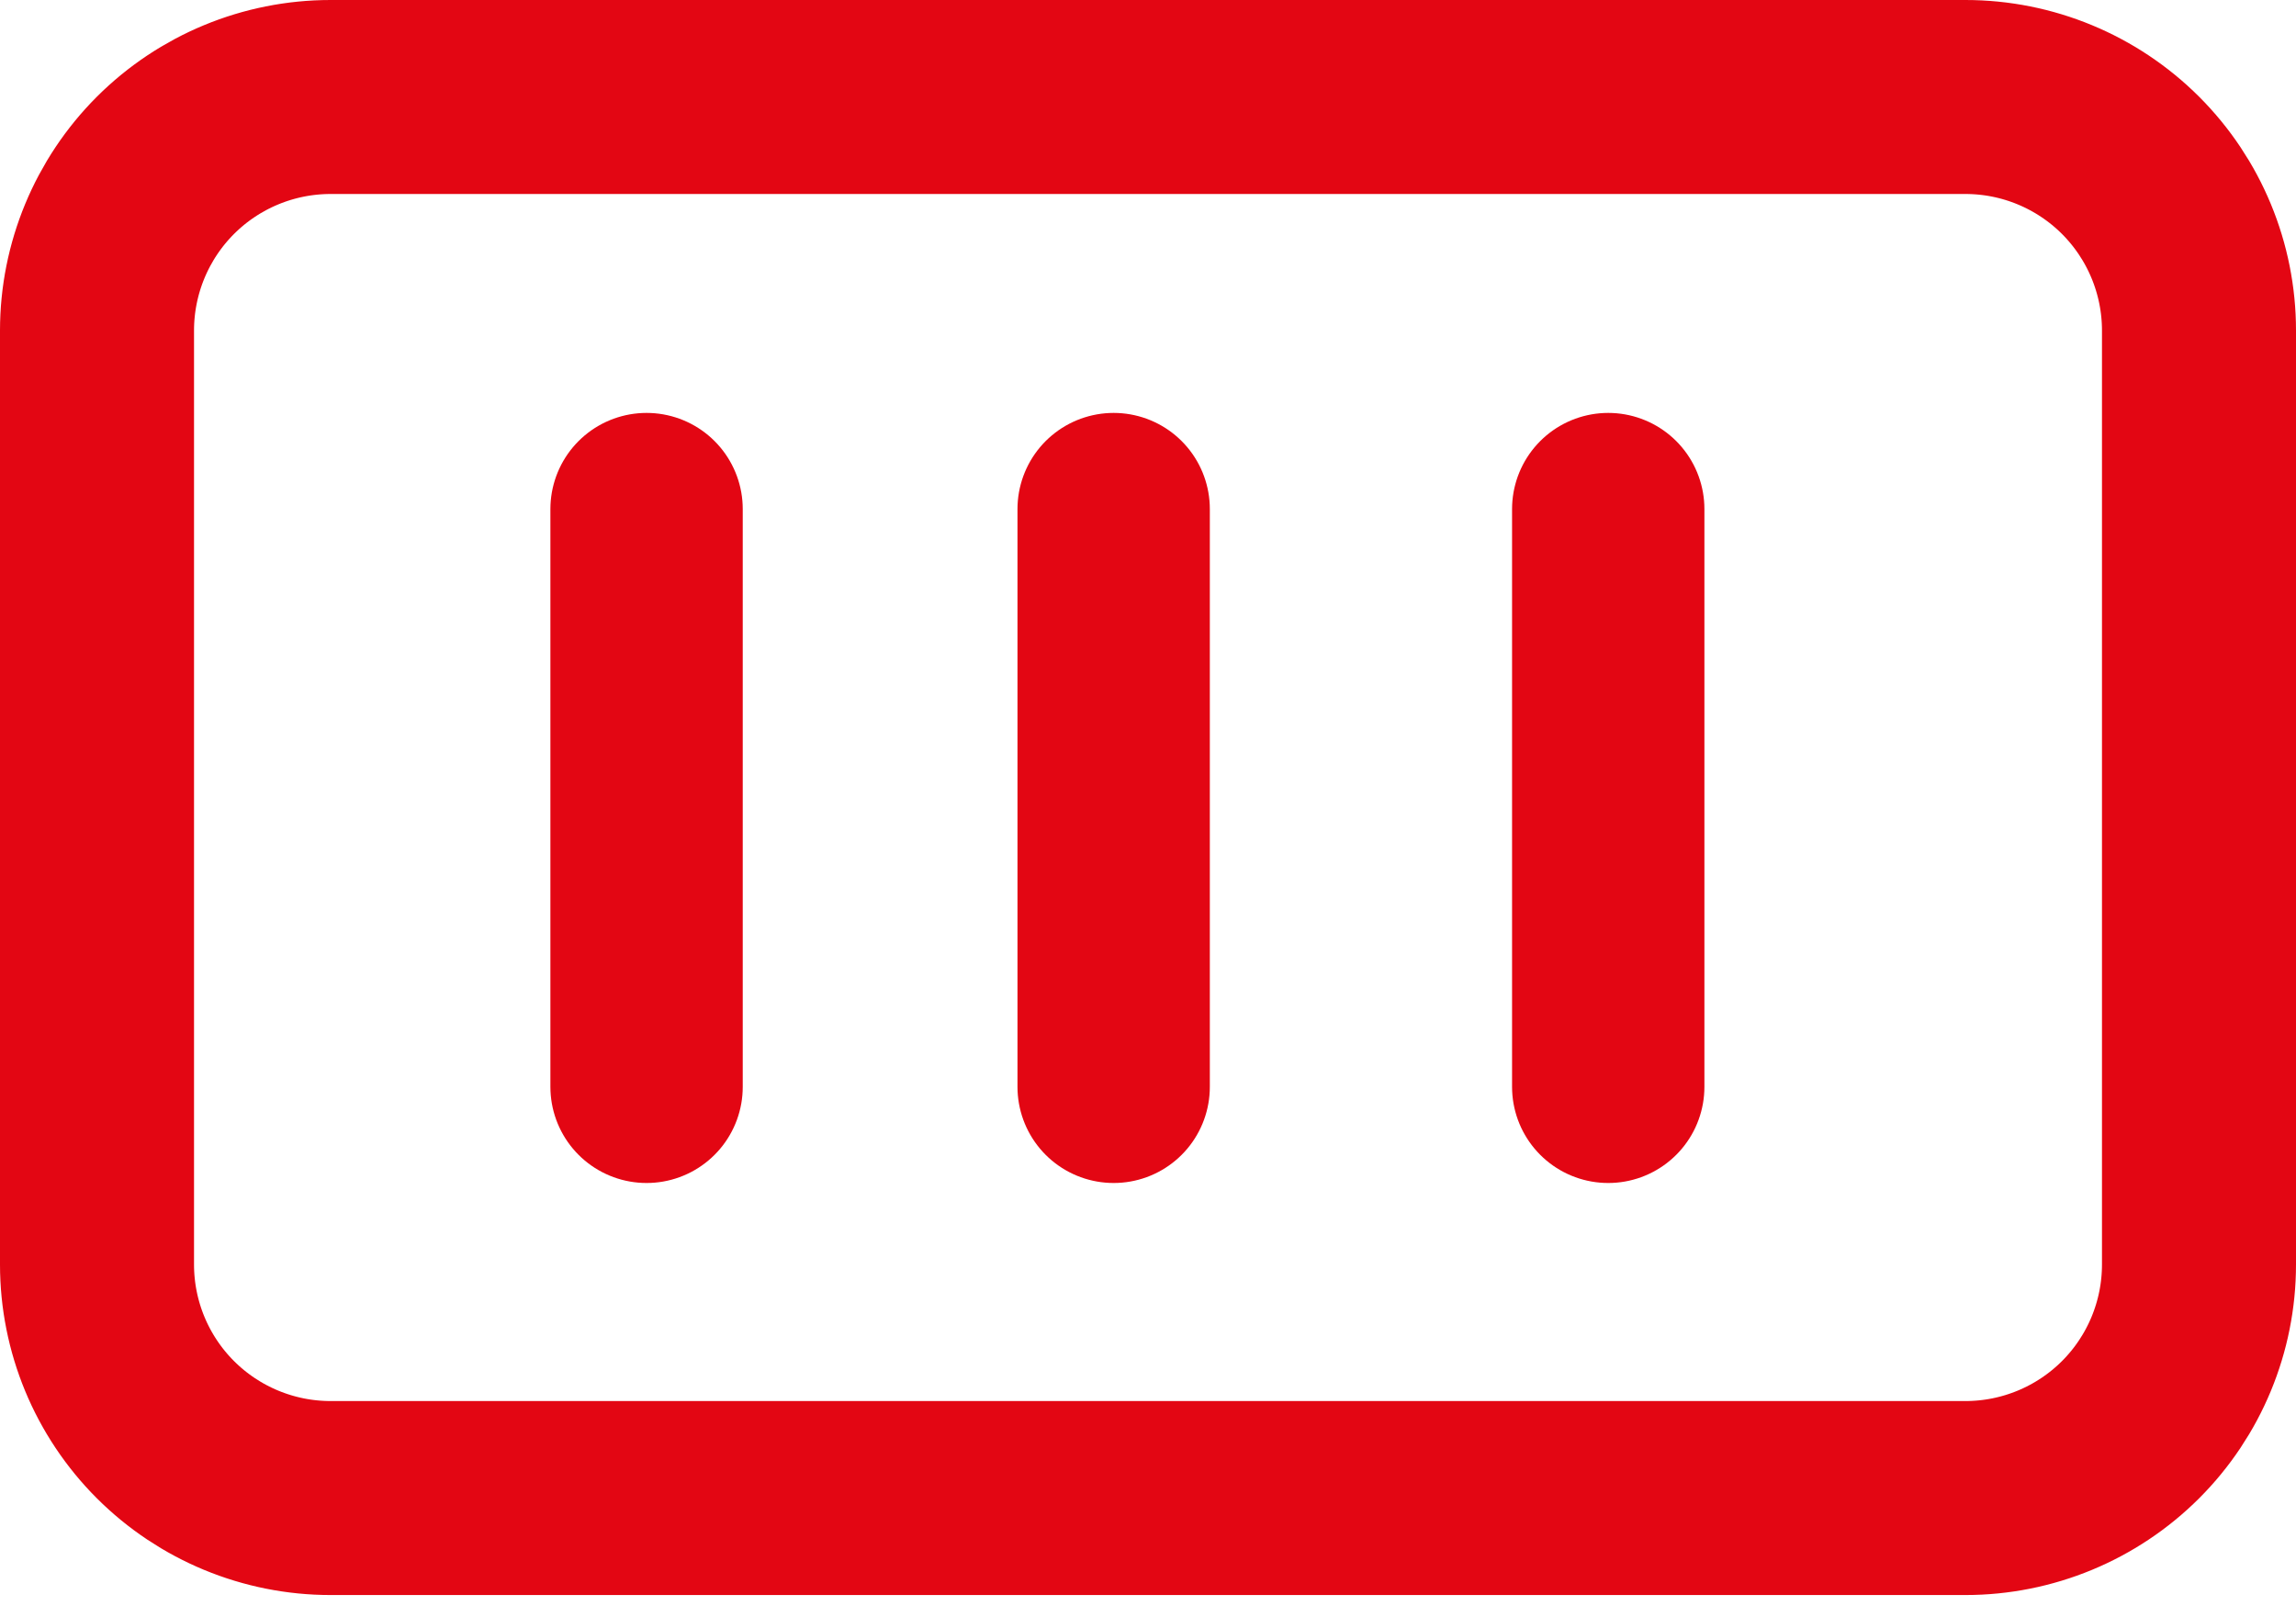 <svg width="71" height="50" viewBox="0 0 71 50" fill="none" xmlns="http://www.w3.org/2000/svg">
<path d="M17.444 46.333H10.222C8.307 46.333 6.47 45.572 5.115 44.218C3.761 42.864 3 41.027 3 39.111V10.222C3 8.307 3.761 6.47 5.115 5.115C6.47 3.761 8.307 3 10.222 3H53.556M53.556 3H60.778C62.693 3 64.53 3.761 65.885 5.115C67.239 6.47 68 8.307 68 10.222V39.111C68 41.027 67.239 42.864 65.885 44.218C64.53 45.572 62.693 46.333 60.778 46.333H17.444" stroke="#E30613" stroke-width="6" stroke-linecap="round" stroke-linejoin="round"/>
<path d="M34.438 15.745V33.615" stroke="#E30613" stroke-width="5.948" stroke-linecap="round"/>
<path d="M19.994 15.745V33.615" stroke="#E30613" stroke-width="5.948" stroke-linecap="round"/>
<path d="M49.732 15.745V33.615" stroke="#E30613" stroke-width="5.948" stroke-linecap="round"/>
</svg>
